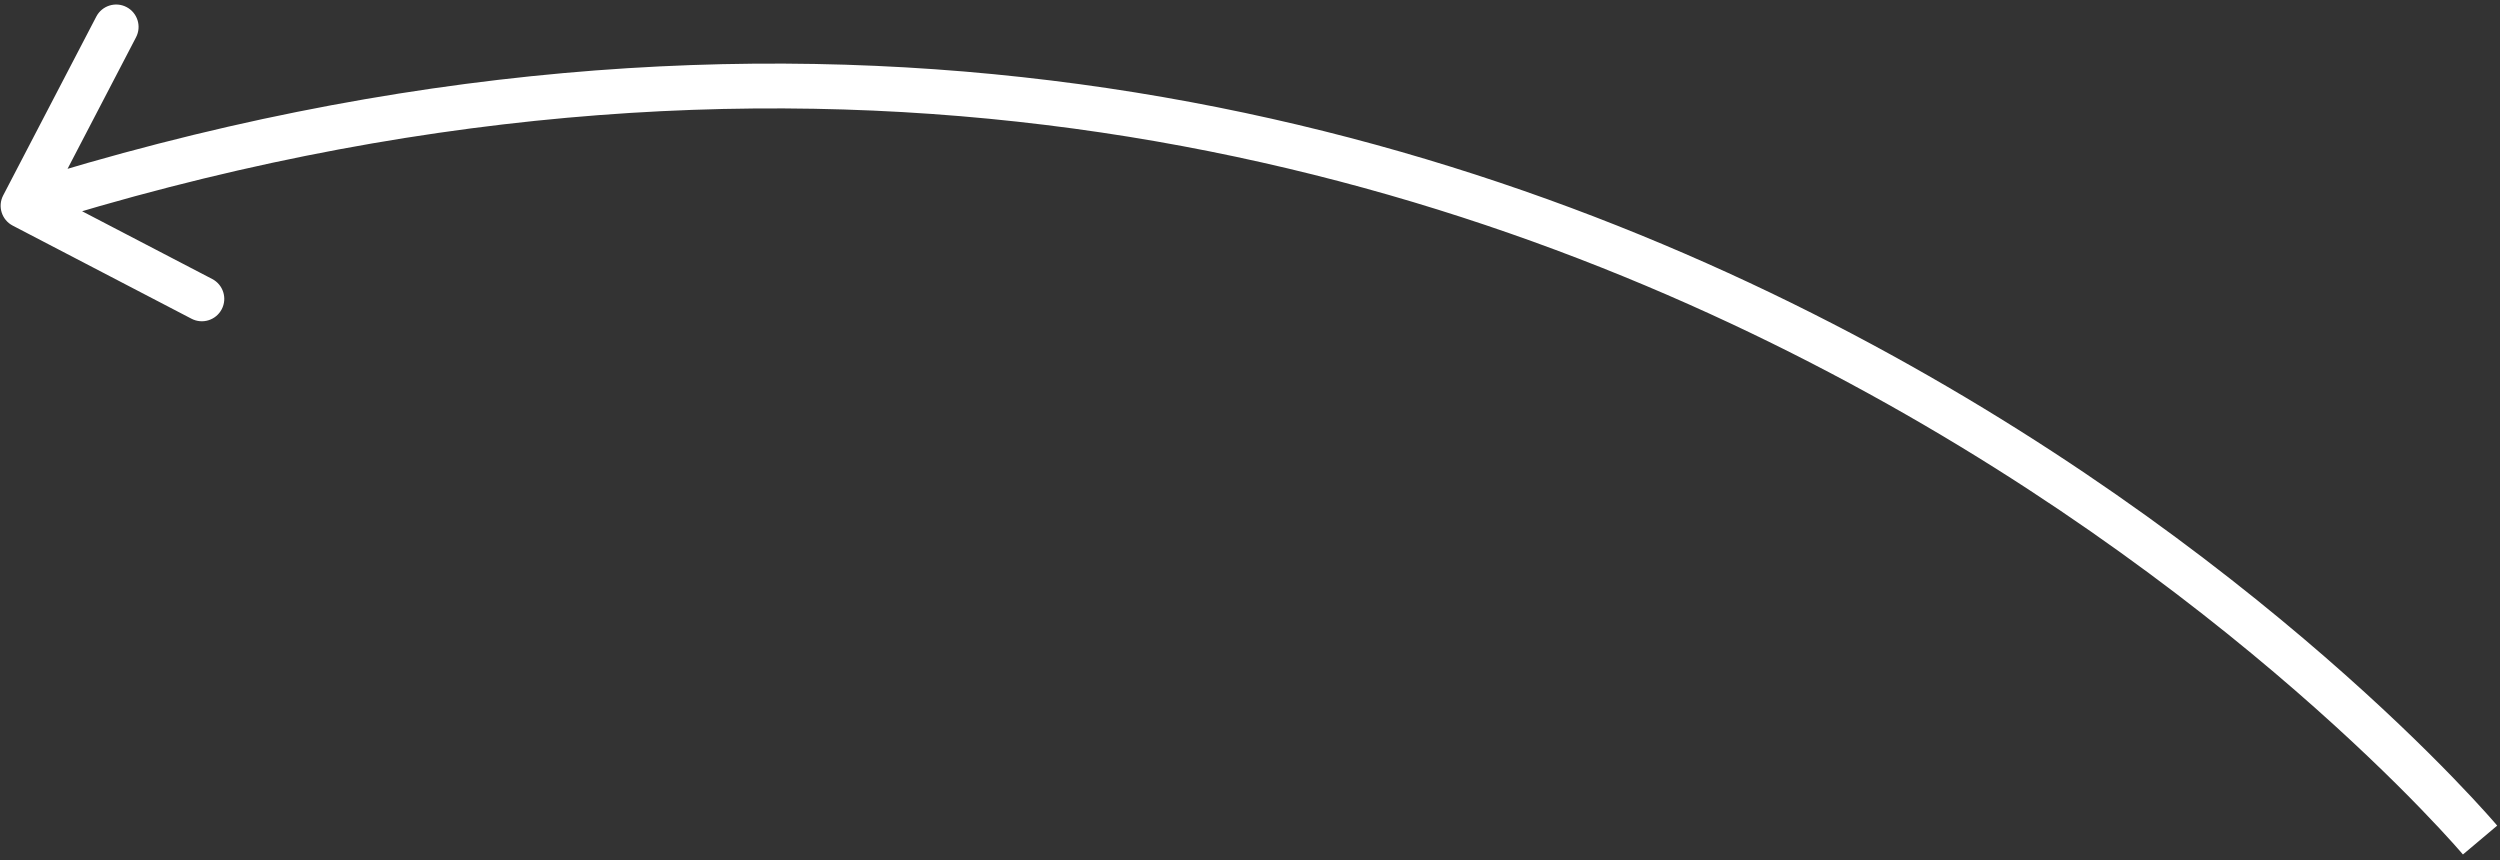 <?xml version="1.0" encoding="UTF-8"?> <svg xmlns="http://www.w3.org/2000/svg" width="279" height="96" viewBox="0 0 279 96" fill="none"><rect x="0" y="0" width="279" height="96" fill="#333333" stroke="none"/><path d="M0.355 21.807C-0.283 23.031 0.193 24.541 1.418 25.179L21.374 35.571C22.599 36.209 24.108 35.733 24.746 34.508C25.384 33.283 24.908 31.774 23.683 31.136L5.945 21.899L15.182 4.16C15.82 2.935 15.344 1.425 14.119 0.788C12.895 0.15 11.385 0.626 10.747 1.85L0.355 21.807ZM276.776 93.75C278.689 92.141 278.688 92.139 278.686 92.138C278.685 92.136 278.683 92.134 278.681 92.131C278.676 92.126 278.671 92.119 278.663 92.111C278.648 92.093 278.627 92.068 278.599 92.036C278.544 91.971 278.463 91.877 278.357 91.755C278.145 91.511 277.832 91.155 277.419 90.696C276.592 89.777 275.366 88.446 273.748 86.776C270.514 83.437 265.716 78.742 259.43 73.283C246.863 62.368 228.33 48.383 204.445 36.082C156.64 11.463 87.406 -6.395 1.821 20.577L3.324 25.346C87.409 -1.153 155.275 16.384 202.155 40.527C225.612 52.607 243.817 66.345 256.152 77.058C262.318 82.413 267.012 87.007 270.157 90.255C271.729 91.878 272.914 93.164 273.702 94.04C274.096 94.478 274.39 94.812 274.584 95.035C274.681 95.147 274.753 95.231 274.799 95.285C274.822 95.312 274.839 95.332 274.85 95.345C274.855 95.351 274.859 95.355 274.861 95.358C274.862 95.359 274.862 95.359 274.863 95.36C274.863 95.36 274.863 95.36 276.776 93.75Z" fill="white"></path></svg> 